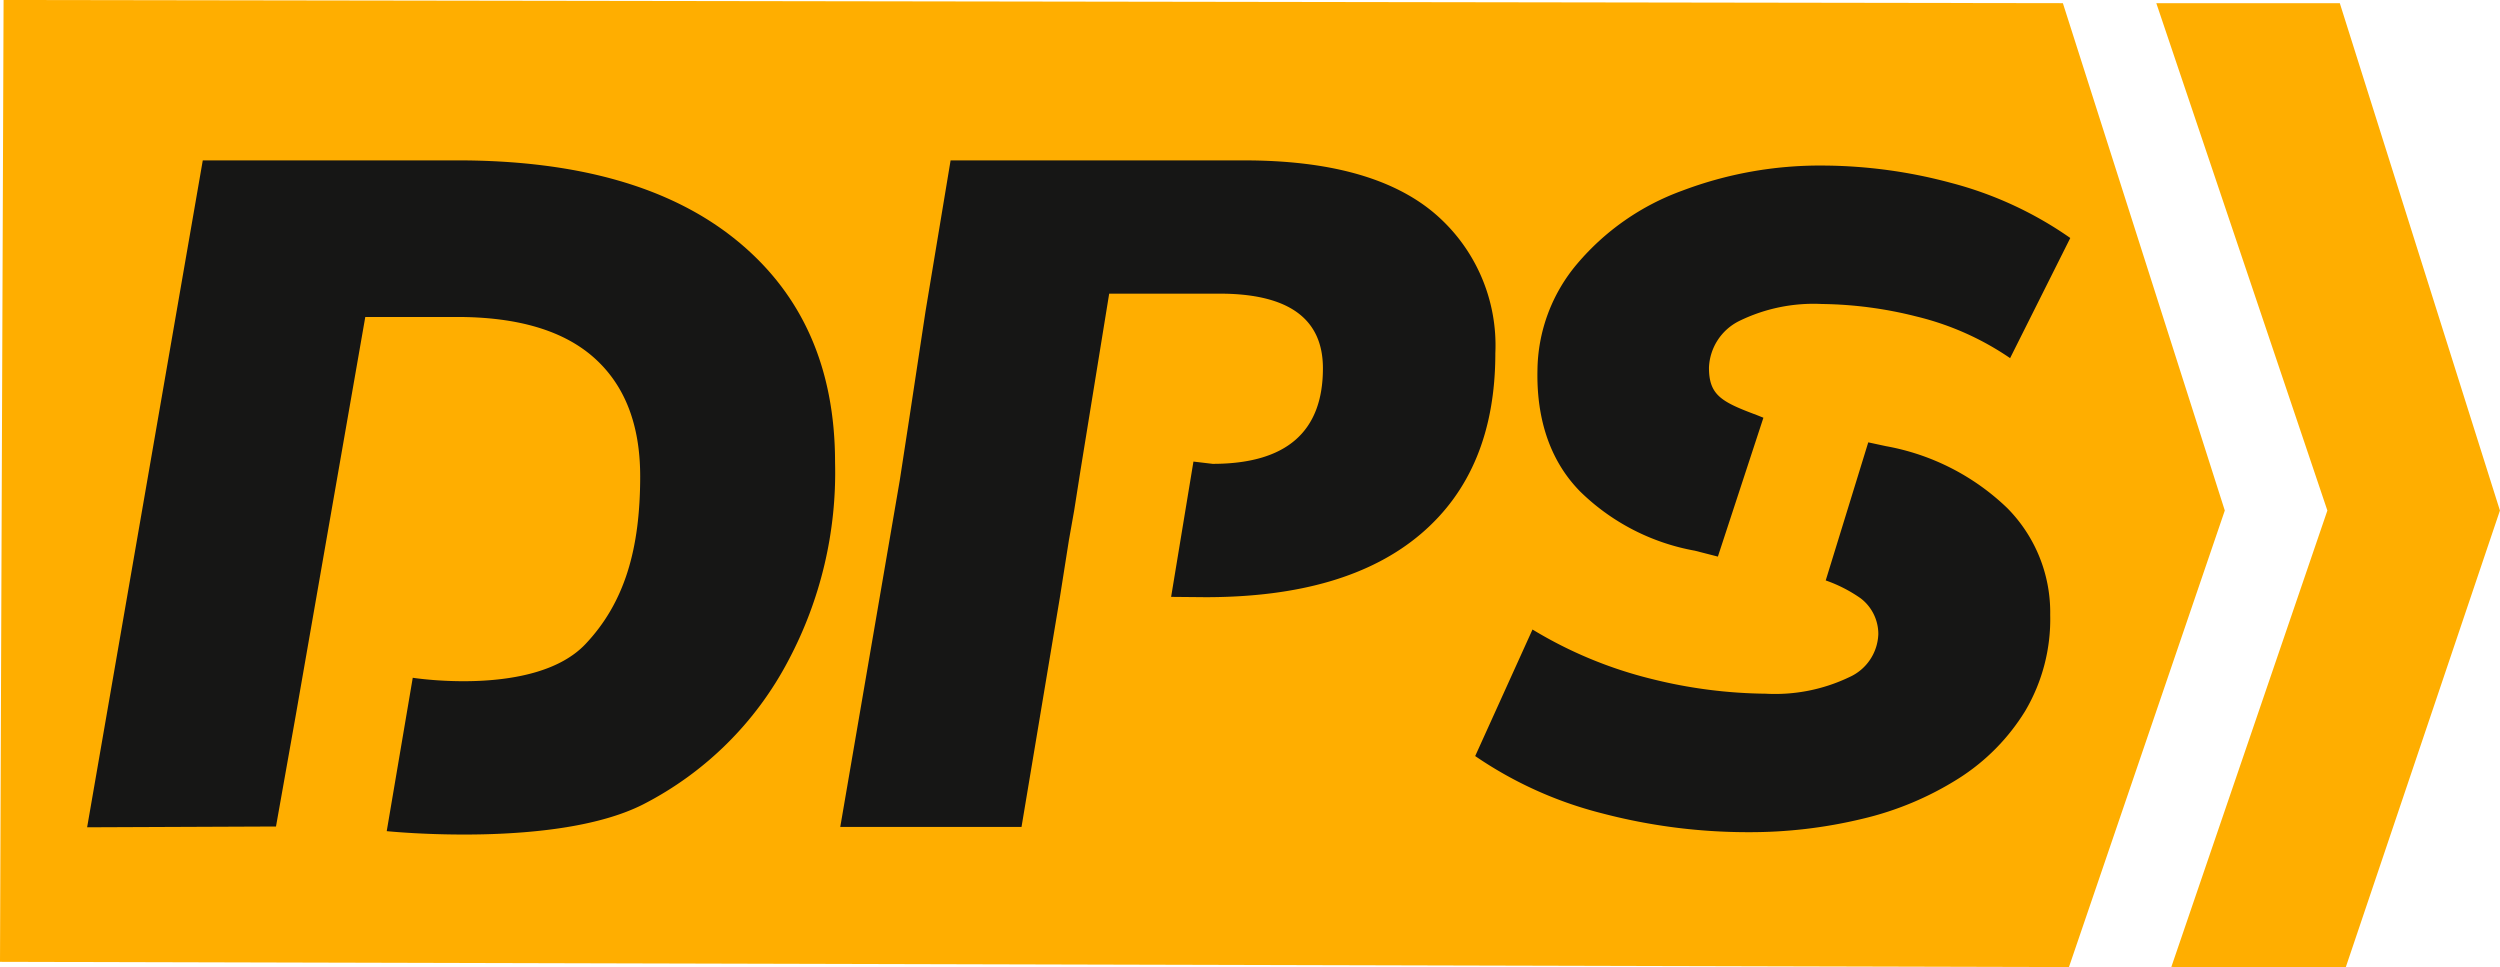 <svg id="Grupo_23" data-name="Grupo 23" xmlns="http://www.w3.org/2000/svg" xmlns:xlink="http://www.w3.org/1999/xlink" width="179.655" height="69.5" viewBox="0 0 179.655 69.5">
  <defs>
    <clipPath id="clip-path">
      <path id="Trazado_28" data-name="Trazado 28" d="M.257,0,0,69.119l148.678.379,11.2-32.811L148.243.228Z" transform="translate(0 0)" fill="none"/>
    </clipPath>
    <linearGradient id="linear-gradient" y1="1" x2="0.003" y2="1" gradientUnits="objectBoundingBox">
      <stop offset="0" stop-color="#ffcd00"/>
      <stop offset="0.468" stop-color="#ffca00"/>
      <stop offset="0.723" stop-color="#ffc200"/>
      <stop offset="0.927" stop-color="#ffb500"/>
      <stop offset="1" stop-color="#ffae00"/>
    </linearGradient>
    <clipPath id="clip-path-2">
      <rect id="Rectángulo_30" data-name="Rectángulo 30" width="179.655" height="69.5" fill="none"/>
    </clipPath>
    <clipPath id="clip-path-3">
      <path id="Trazado_32" data-name="Trazado 32" d="M296.914,36.879,285.7,69.679l12.538.012,11.076-32.812L297.807.42H284.621Z" transform="translate(-284.621 -0.419)" fill="none"/>
    </clipPath>
    <linearGradient id="linear-gradient-2" x1="-6.274" y1="1" x2="-6.252" y2="1" xlink:href="#linear-gradient"/>
  </defs>
  <g id="Grupo_18" data-name="Grupo 18" transform="translate(0 0)">
    <g id="Grupo_17" data-name="Grupo 17" clip-path="url(#clip-path)">
      <rect id="Rectángulo_29" data-name="Rectángulo 29" width="159.883" height="69.499" transform="translate(0)" fill="url(#linear-gradient)"/>
    </g>
  </g>
  <g id="Grupo_20" data-name="Grupo 20" transform="translate(0 0)">
    <g id="Grupo_19" data-name="Grupo 19" clip-path="url(#clip-path-2)">
      <path id="Trazado_29" data-name="Trazado 29" d="M11.5,69.094l13.572-.057L26.5,61.006l4.989-28.585h6.585q6.585,0,9.877,2.949t3.293,8.5c0,5.244-1.125,9.093-3.938,12.063C43.7,59.738,34.9,58.349,34.9,58.349L33.03,69.371s12.193,1.258,18.452-1.936a24.28,24.28,0,0,0,10.4-10.307,28.78,28.78,0,0,0,3.366-14.257q0-10.184-7.061-15.944T38.1,21.168H19.811Z" transform="translate(-5.239 -9.643)" fill="#161615"/>
      <path id="Trazado_30" data-name="Trazado 30" d="M136.291,42.811l1.377.163q7.927,0,7.928-6.864,0-5.366-7.433-5.367h-7.927l-2.06,12.689-.452,2.87-.384,2.168-.644,4.084-2.76,16.512H110.911l4.277-24.91.685-4.456L117.04,32l1.8-10.833h21.095q9.06,0,13.556,3.7a12.454,12.454,0,0,1,4.495,10.158q0,8.427-5.345,12.978t-15.467,4.553l-2.487-.023Z" transform="translate(-50.528 -9.641)" fill="#161615"/>
      <path id="Trazado_31" data-name="Trazado 31" d="M215.426,39.973l-.472-.19c-2.56-.955-3.44-1.436-3.44-3.412a3.906,3.906,0,0,1,2.178-3.352A12.15,12.15,0,0,1,219.63,31.8a28.864,28.864,0,0,1,6.762.89,20.414,20.414,0,0,1,6.762,3l4.325-8.633a26.7,26.7,0,0,0-8.547-3.954,35.868,35.868,0,0,0-9.233-1.252,27.928,27.928,0,0,0-10.126,1.813,17.867,17.867,0,0,0-7.551,5.272,12.025,12.025,0,0,0-2.833,7.622c-.106,5.035,1.978,7.59,3.038,8.687a15.757,15.757,0,0,0,8.273,4.283l1.654.424Zm7.535,1.769,1.268.273a16.878,16.878,0,0,1,8.718,4.448,10.652,10.652,0,0,1,3.089,7.676,12.985,12.985,0,0,1-1.785,6.887,15.073,15.073,0,0,1-4.805,4.875,22.6,22.6,0,0,1-6.933,2.9,34.378,34.378,0,0,1-8.169.955,41.24,41.24,0,0,1-10.5-1.351,28.488,28.488,0,0,1-9.13-4.119l4.119-9.094a30.524,30.524,0,0,0,8.581,3.558,35.086,35.086,0,0,0,8.169,1.055,12.364,12.364,0,0,0,6.007-1.186,3.517,3.517,0,0,0,2.094-3.1,3.227,3.227,0,0,0-1.27-2.57,10.23,10.23,0,0,0-2.51-1.284Z" transform="translate(-88.704 -9.954)" fill="#161615"/>
    </g>
  </g>
  <g id="Grupo_22" data-name="Grupo 22" transform="translate(154.957 0.228)">
    <g id="Grupo_21" data-name="Grupo 21" clip-path="url(#clip-path-3)">
      <rect id="Rectángulo_31" data-name="Rectángulo 31" width="24.698" height="69.272" transform="translate(0 0)" fill="url(#linear-gradient-2)"/>
    </g>
  </g>
</svg>
